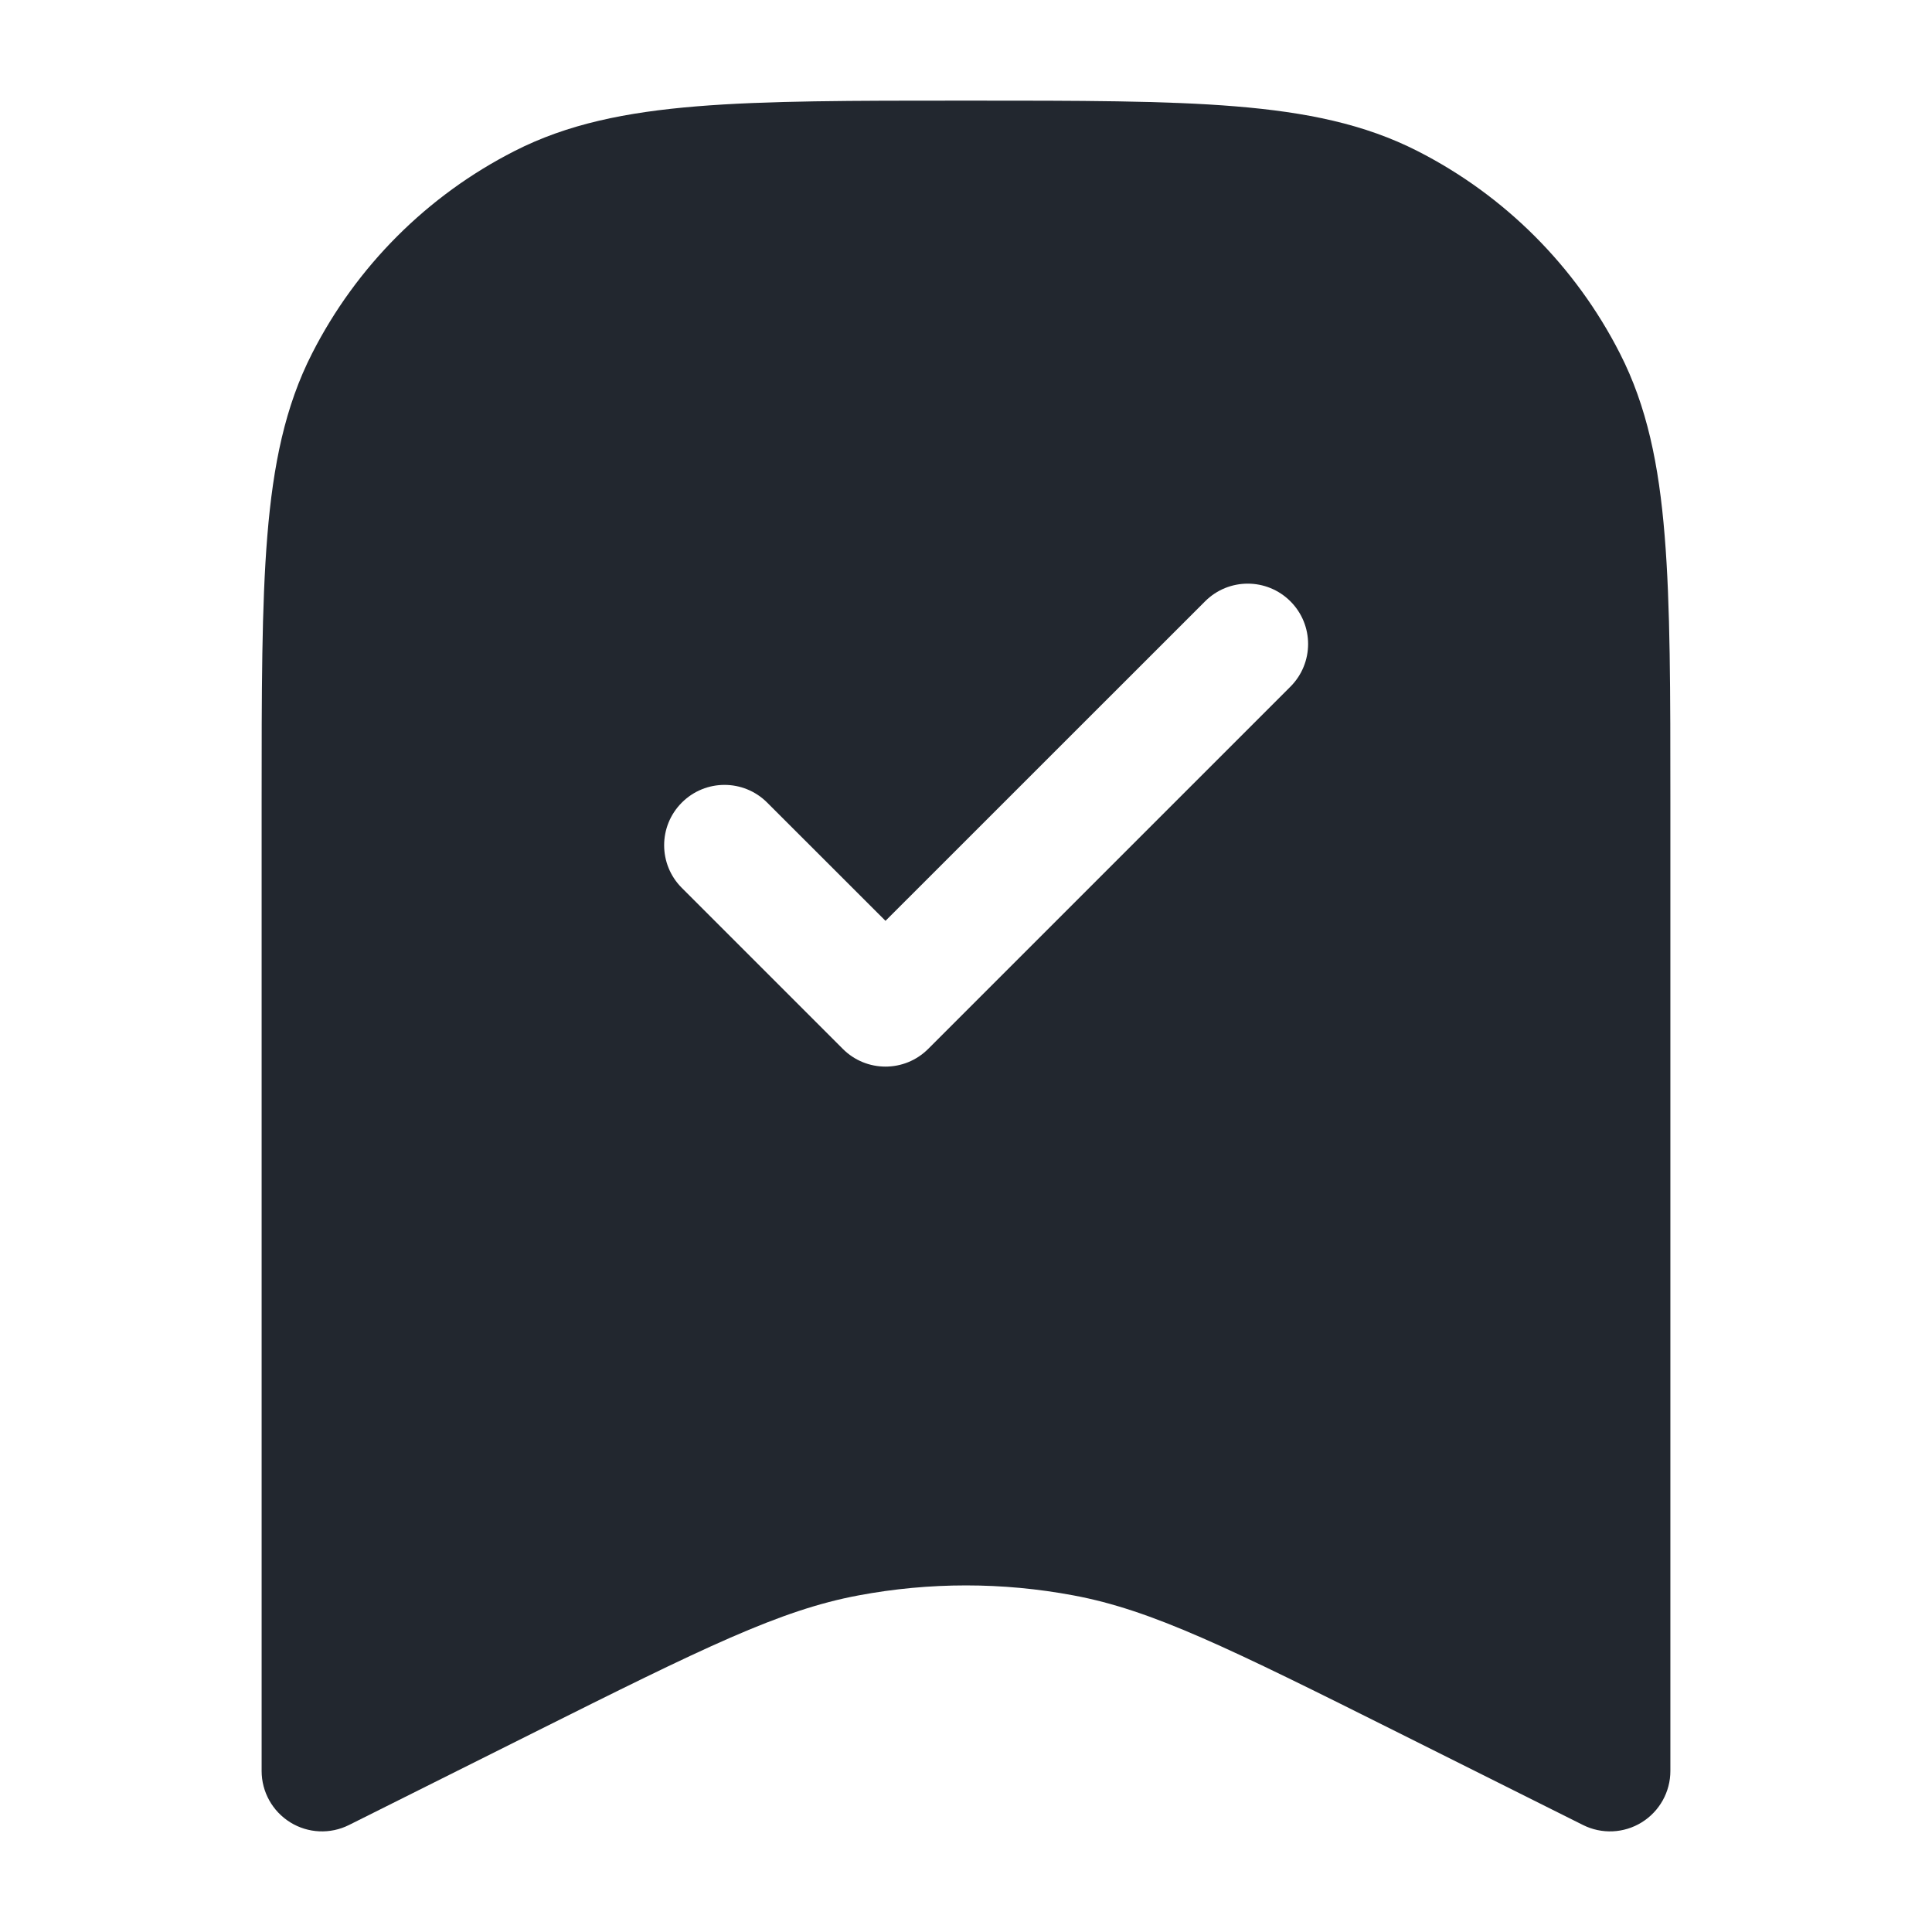 <svg width="24" viewBox="0 0 24 24" fill="none" xmlns="http://www.w3.org/2000/svg"><path clip-rule="evenodd" d="M11.966 1.25H12H12.034C13.405 1.25 14.481 1.25 15.345 1.321C16.225 1.393 16.952 1.541 17.61 1.877C18.692 2.428 19.572 3.308 20.123 4.39C20.459 5.048 20.608 5.775 20.679 6.655C20.75 7.519 20.75 8.595 20.75 9.966V9.966V9.966V10V22C20.75 22.26 20.615 22.501 20.394 22.638C20.173 22.775 19.897 22.787 19.665 22.671L17.389 21.533C15.251 20.464 14.31 20.001 13.337 19.819C12.453 19.653 11.547 19.653 10.663 19.819C9.69 20.001 8.749 20.464 6.611 21.533L4.335 22.671C4.103 22.787 3.827 22.775 3.606 22.638C3.385 22.501 3.25 22.26 3.25 22V10V9.966C3.25 8.595 3.25 7.519 3.321 6.655C3.393 5.775 3.541 5.048 3.877 4.39C4.428 3.308 5.308 2.428 6.39 1.877C7.048 1.541 7.775 1.393 8.655 1.321C9.519 1.25 10.595 1.25 11.966 1.25ZM16.03 8.53C16.323 8.237 16.323 7.763 16.03 7.47C15.737 7.177 15.263 7.177 14.97 7.47L11 11.439L9.53 9.97C9.237 9.677 8.763 9.677 8.47 9.97C8.177 10.263 8.177 10.737 8.47 11.03L10.47 13.03C10.763 13.323 11.237 13.323 11.53 13.03L16.03 8.53Z" fill="#22272F"/></svg>